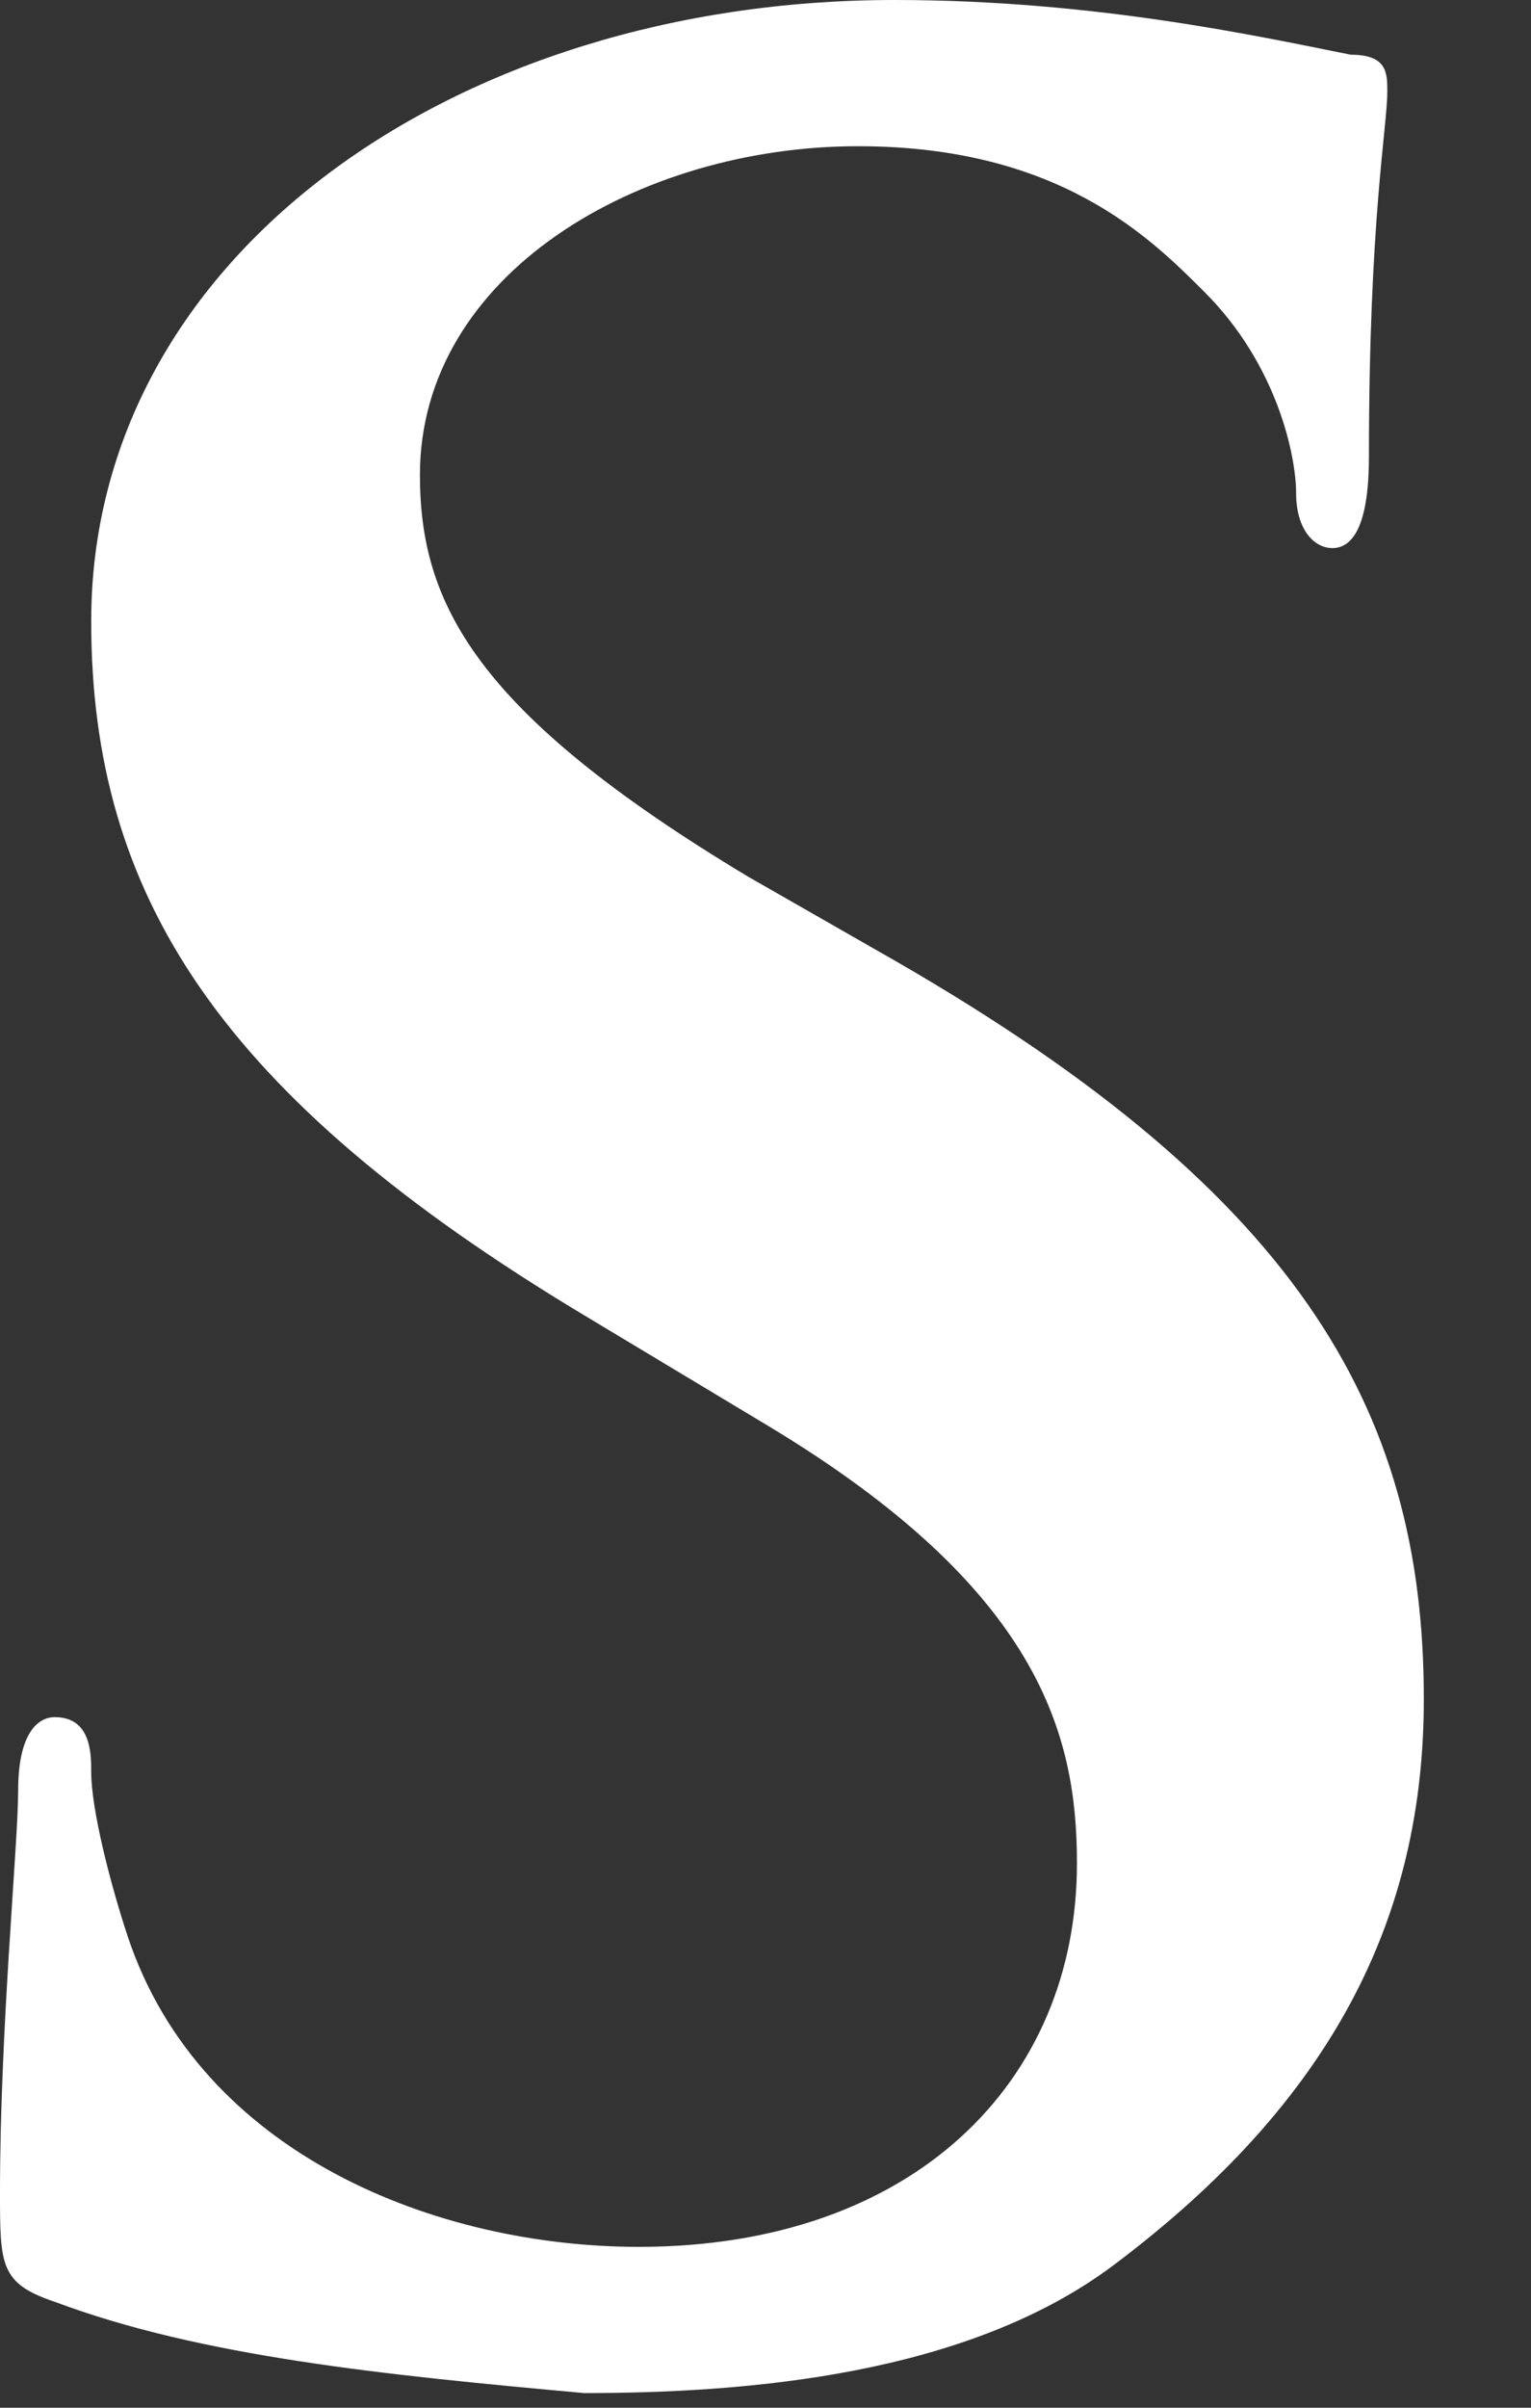 <?xml version="1.0" encoding="utf-8"?>
<svg xmlns="http://www.w3.org/2000/svg" fill="none" height="100%" overflow="visible" preserveAspectRatio="none" style="display: block;" viewBox="0 0 7 11" width="100%">
<rect x="0" y="0" width="7" height="11" fill="#333333" stroke="none"/>
<path d="M0.25 10.516C2.53699e-06 10.432 0 10.349 0 10.015C0 9.264 0.083 8.429 0.083 8.179C0.083 7.929 0.167 7.845 0.25 7.845C0.417 7.845 0.417 8.012 0.417 8.095C0.417 8.262 0.501 8.596 0.584 8.847C0.918 9.848 2.003 10.265 2.921 10.265C4.173 10.265 4.924 9.514 4.924 8.513C4.924 7.929 4.757 7.261 3.505 6.51L2.671 6.009C1.001 5.007 0.417 4.089 0.417 2.838C0.417 1.168 2.086 0 4.089 0C5.007 0 5.759 0.167 6.176 0.25C6.343 0.25 6.343 0.334 6.343 0.417C6.343 0.584 6.259 1.002 6.259 2.086C6.259 2.42 6.176 2.504 6.092 2.504C6.009 2.504 5.926 2.42 5.926 2.253C5.926 2.086 5.842 1.669 5.508 1.335C5.258 1.085 4.841 0.668 3.923 0.668C2.921 0.668 1.92 1.252 1.92 2.17C1.92 2.754 2.17 3.255 3.422 4.006L4.006 4.34C5.926 5.425 6.51 6.426 6.51 7.762C6.51 8.763 6.092 9.598 5.091 10.349C4.423 10.85 3.422 10.933 2.671 10.933C1.753 10.85 0.918 10.766 0.25 10.516Z" fill="white" id="Vector"/>
</svg>